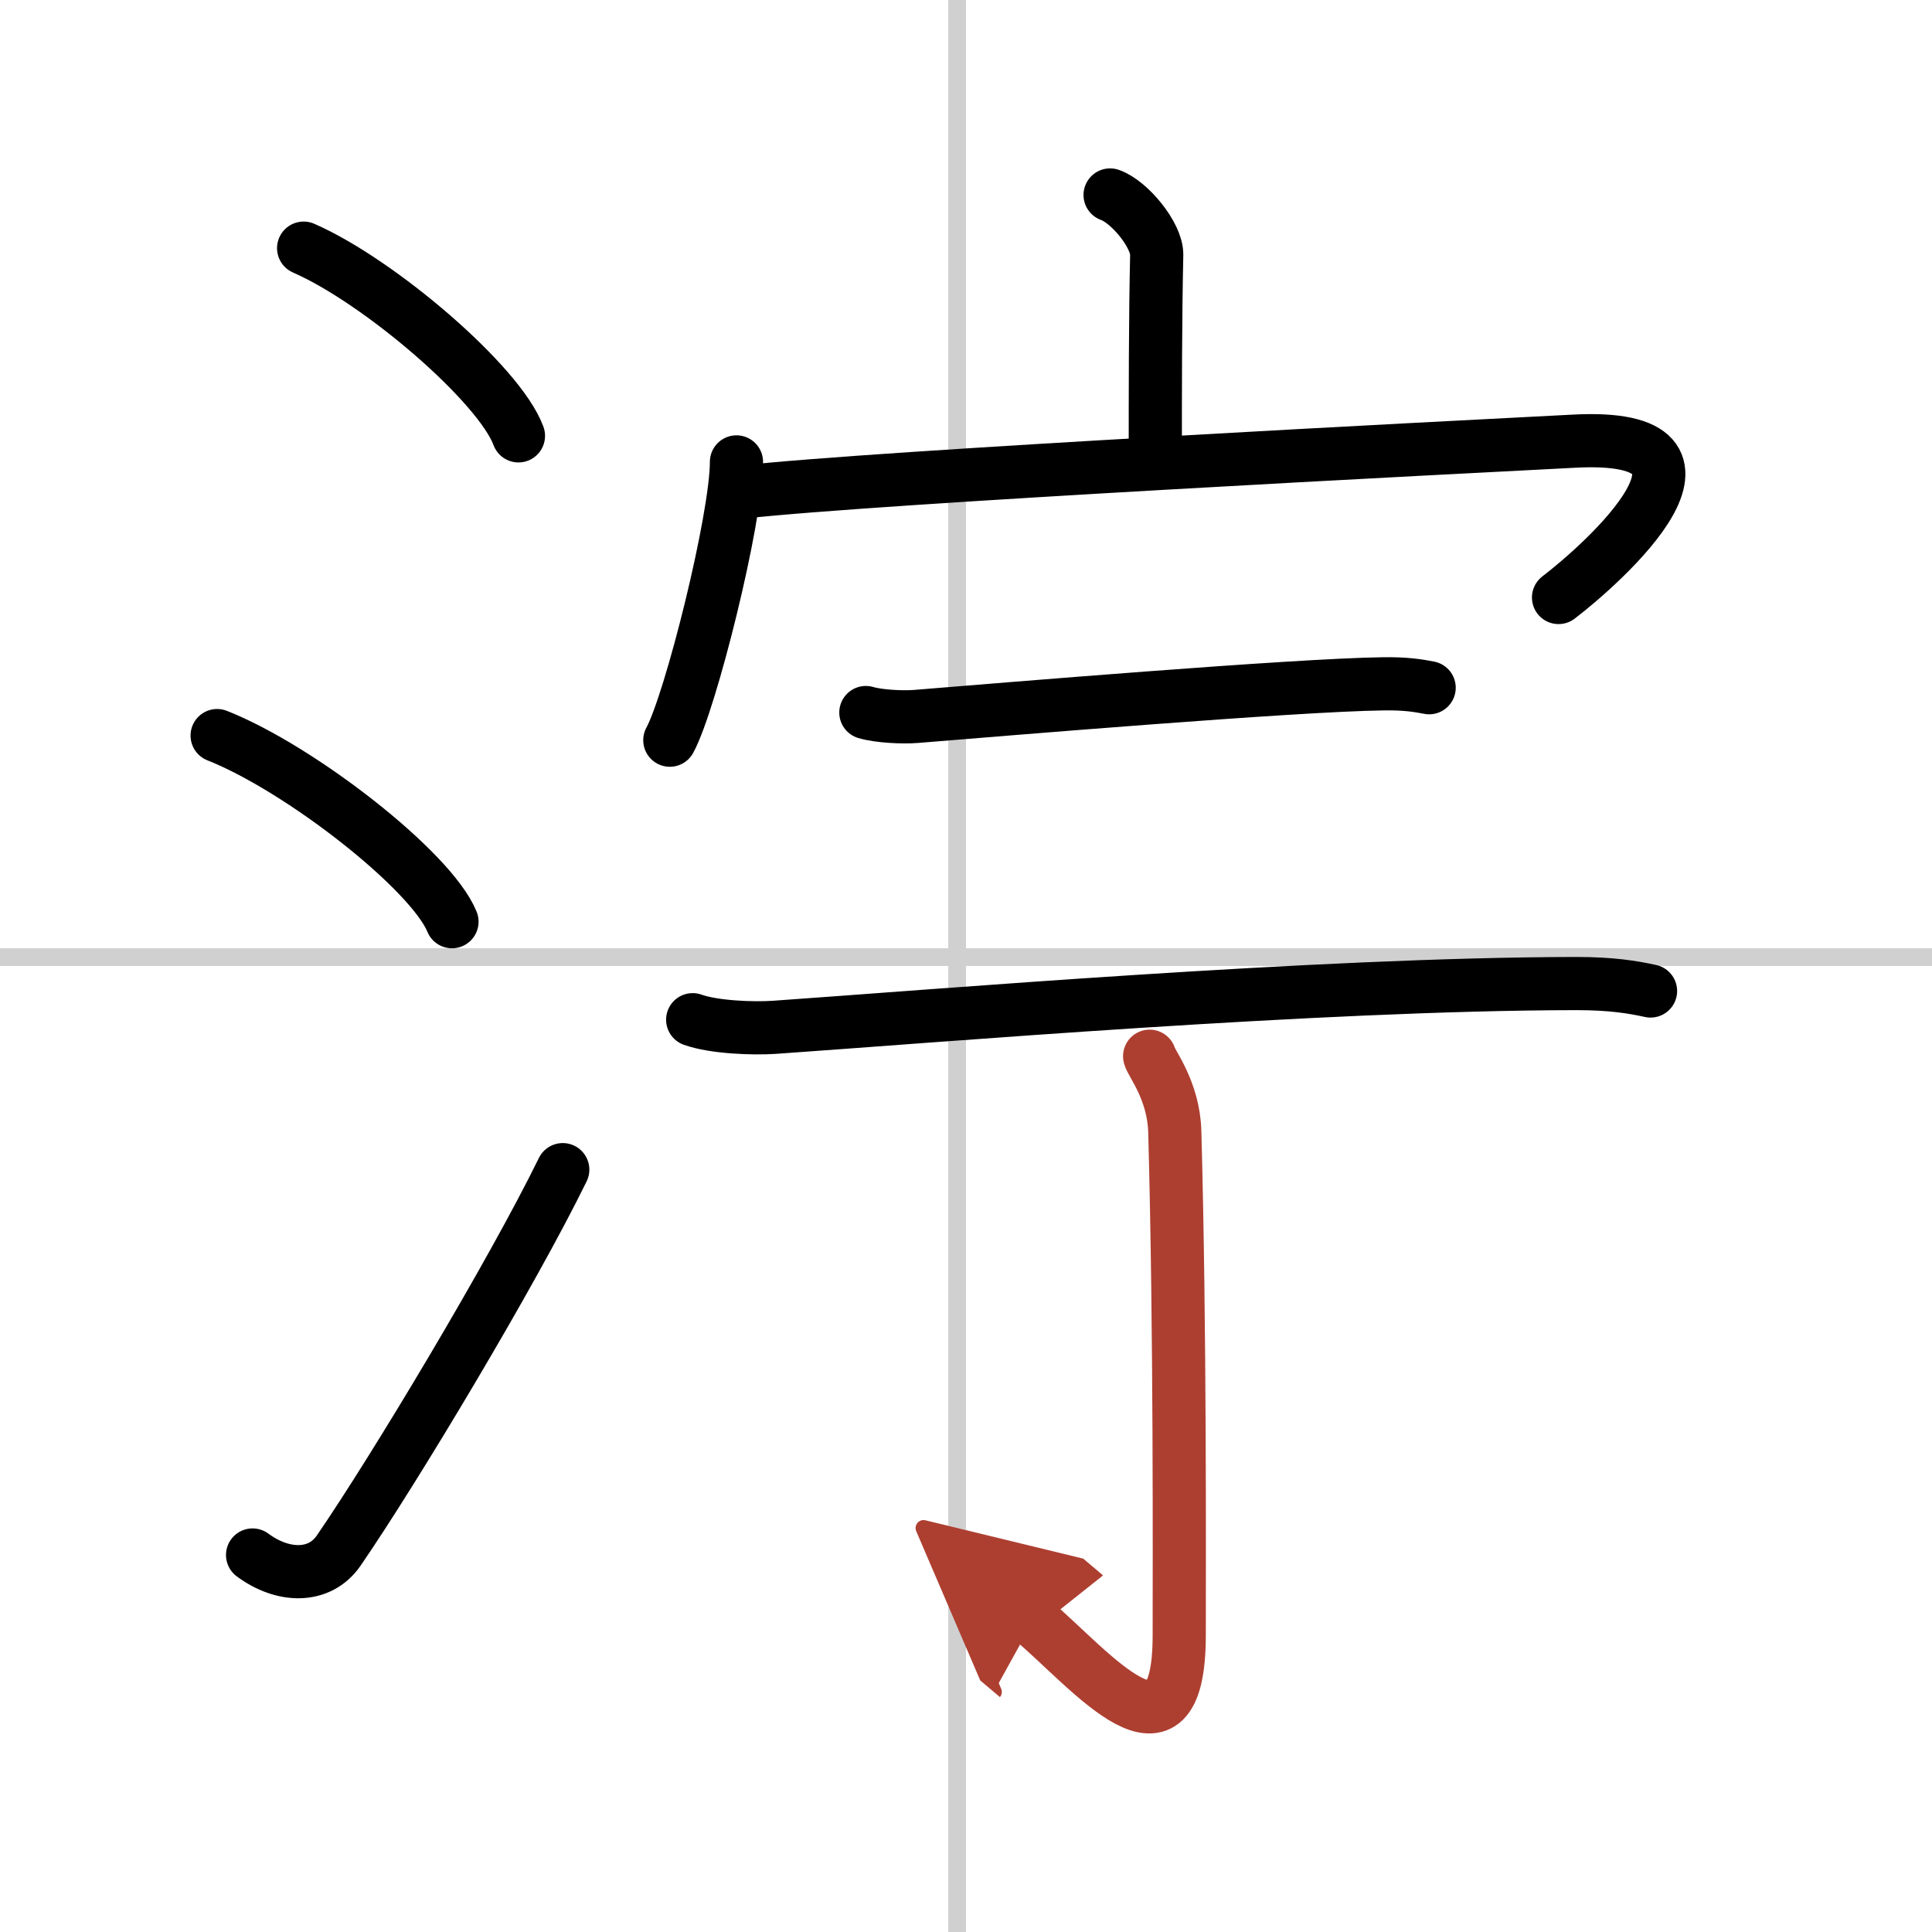 <svg width="400" height="400" viewBox="0 0 109 109" xmlns="http://www.w3.org/2000/svg"><defs><marker id="a" markerWidth="4" orient="auto" refX="1" refY="5" viewBox="0 0 10 10"><polyline points="0 0 10 5 0 10 1 5" fill="#ad3f31" stroke="#ad3f31"/></marker></defs><g fill="none" stroke="#000" stroke-linecap="round" stroke-linejoin="round" stroke-width="3"><rect width="100%" height="100%" fill="#fff" stroke="#fff"/><line x1="54" x2="54" y2="109" stroke="#d0d0d0" stroke-width="1"/><line x2="109" y1="54" y2="54" stroke="#d0d0d0" stroke-width="1"/><path d="m17.13 14c4.28 1.87 11.05 7.68 12.12 10.59"/><path d="m12.25 41.5c4.68 1.85 12.08 7.62 13.25 10.5"/><path d="m14.25 87.73c1.71 1.27 3.78 1.32 4.86-0.25 3.14-4.57 9.79-15.66 12.64-21.49"/><path d="m62.63 11c1.09 0.38 2.65 2.27 2.63 3.38-0.08 3.5-0.08 8.02-0.08 11.2"/><path d="m41.55 26.06c0 3.21-2.59 13.56-3.76 15.7"/><path d="m41.69 27.78c7.89-0.89 40.72-2.56 47.11-2.89 10-0.53 1.62 6.92-0.87 8.82"/><path d="m48.85 40.2c0.74 0.22 2.09 0.28 2.83 0.22 4.7-0.38 21.39-1.78 26.37-1.84 1.23-0.02 1.97 0.1 2.58 0.22"/><path d="m39.08 57.53c1.2 0.43 3.4 0.51 4.6 0.43 9.06-0.63 30.62-2.45 45.24-2.47 2 0 3.2 0.2 4.2 0.42"/><path d="m64.86 59.59c0.07 0.37 1.36 1.92 1.42 4.27 0.31 11.26 0.25 24.55 0.25 28.39 0 8.15-5 1.93-8.24-0.81" marker-end="url(#a)" stroke="#ad3f31"/></g></svg>
